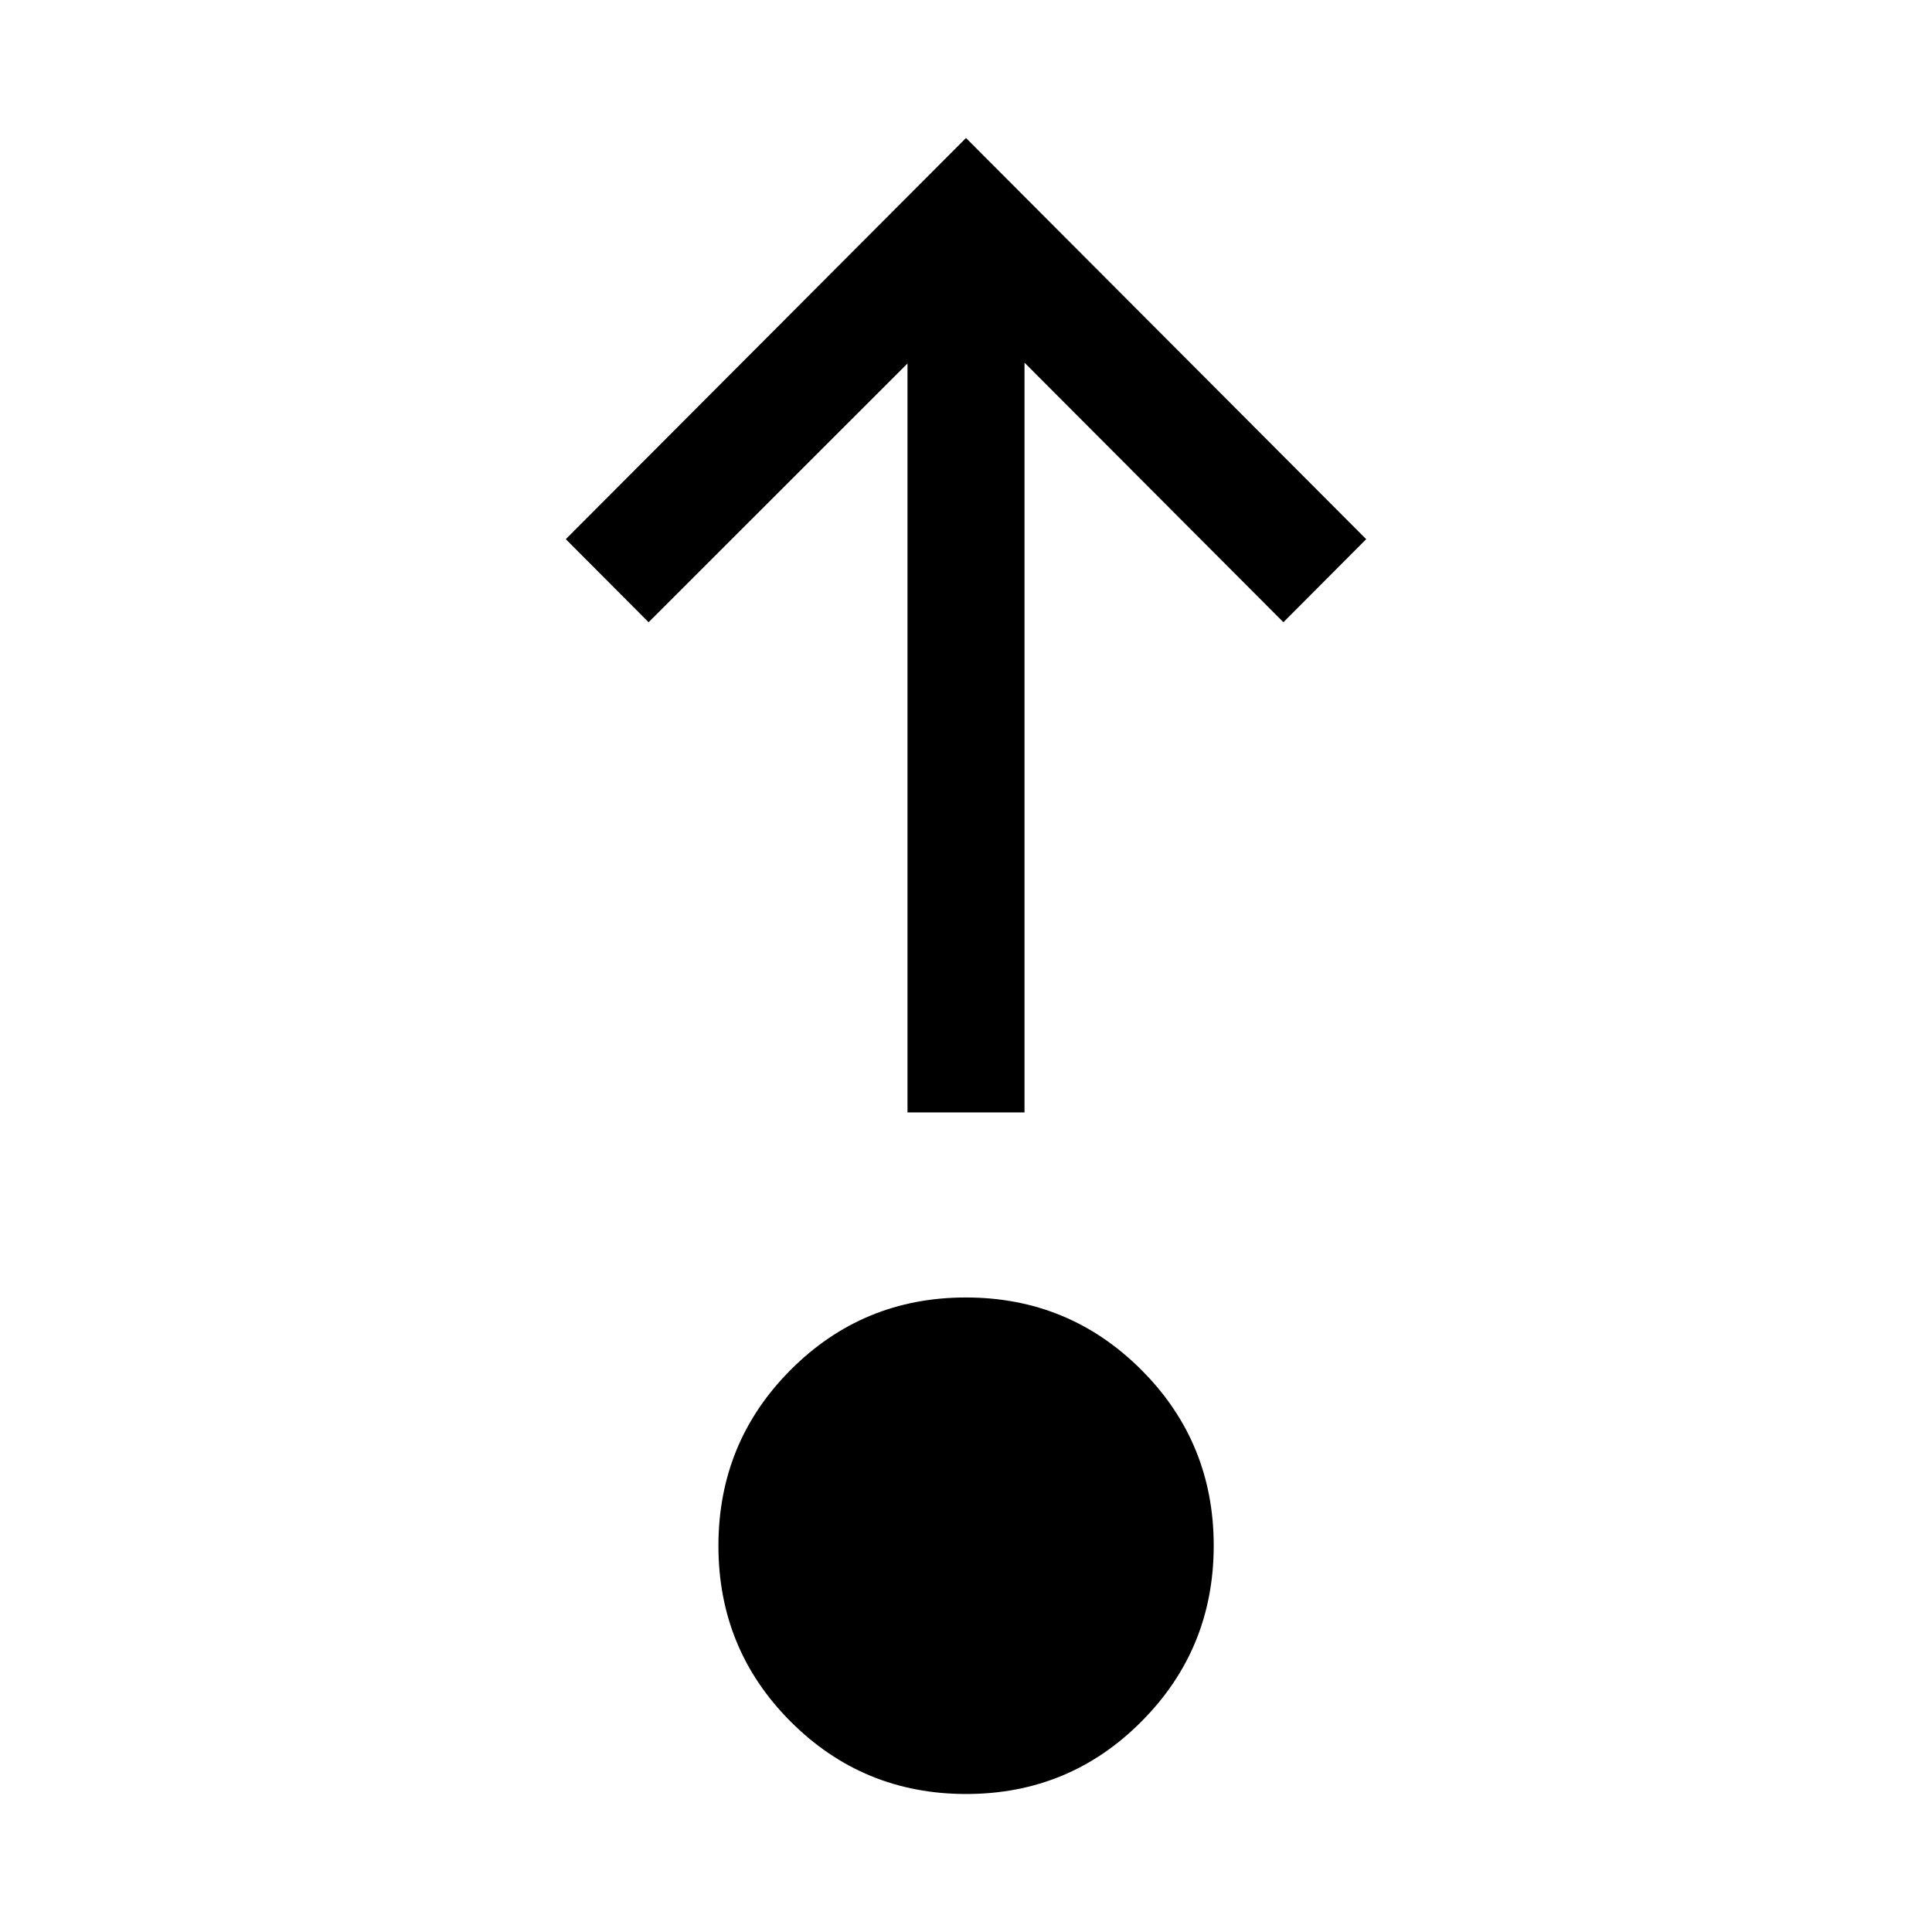 <svg width="14" height="14" viewBox="0 0 14 14" fill="none" xmlns="http://www.w3.org/2000/svg">
<path d="M7.001 13C6.503 13 6.079 12.825 5.73 12.476C5.38 12.126 5.206 11.701 5.206 11.202C5.206 10.702 5.38 10.277 5.729 9.927C6.078 9.577 6.501 9.402 6.999 9.402C7.498 9.402 7.921 9.577 8.271 9.927C8.62 10.276 8.795 10.701 8.795 11.2C8.795 11.7 8.62 12.125 8.271 12.475C7.923 12.825 7.499 13 7.001 13ZM6.576 8.061V2.634L4.7 4.509L4.1 3.907L7 1L9.9 3.907L9.3 4.509L7.424 2.628V8.061H6.576Z" fill="black"/>
</svg>
